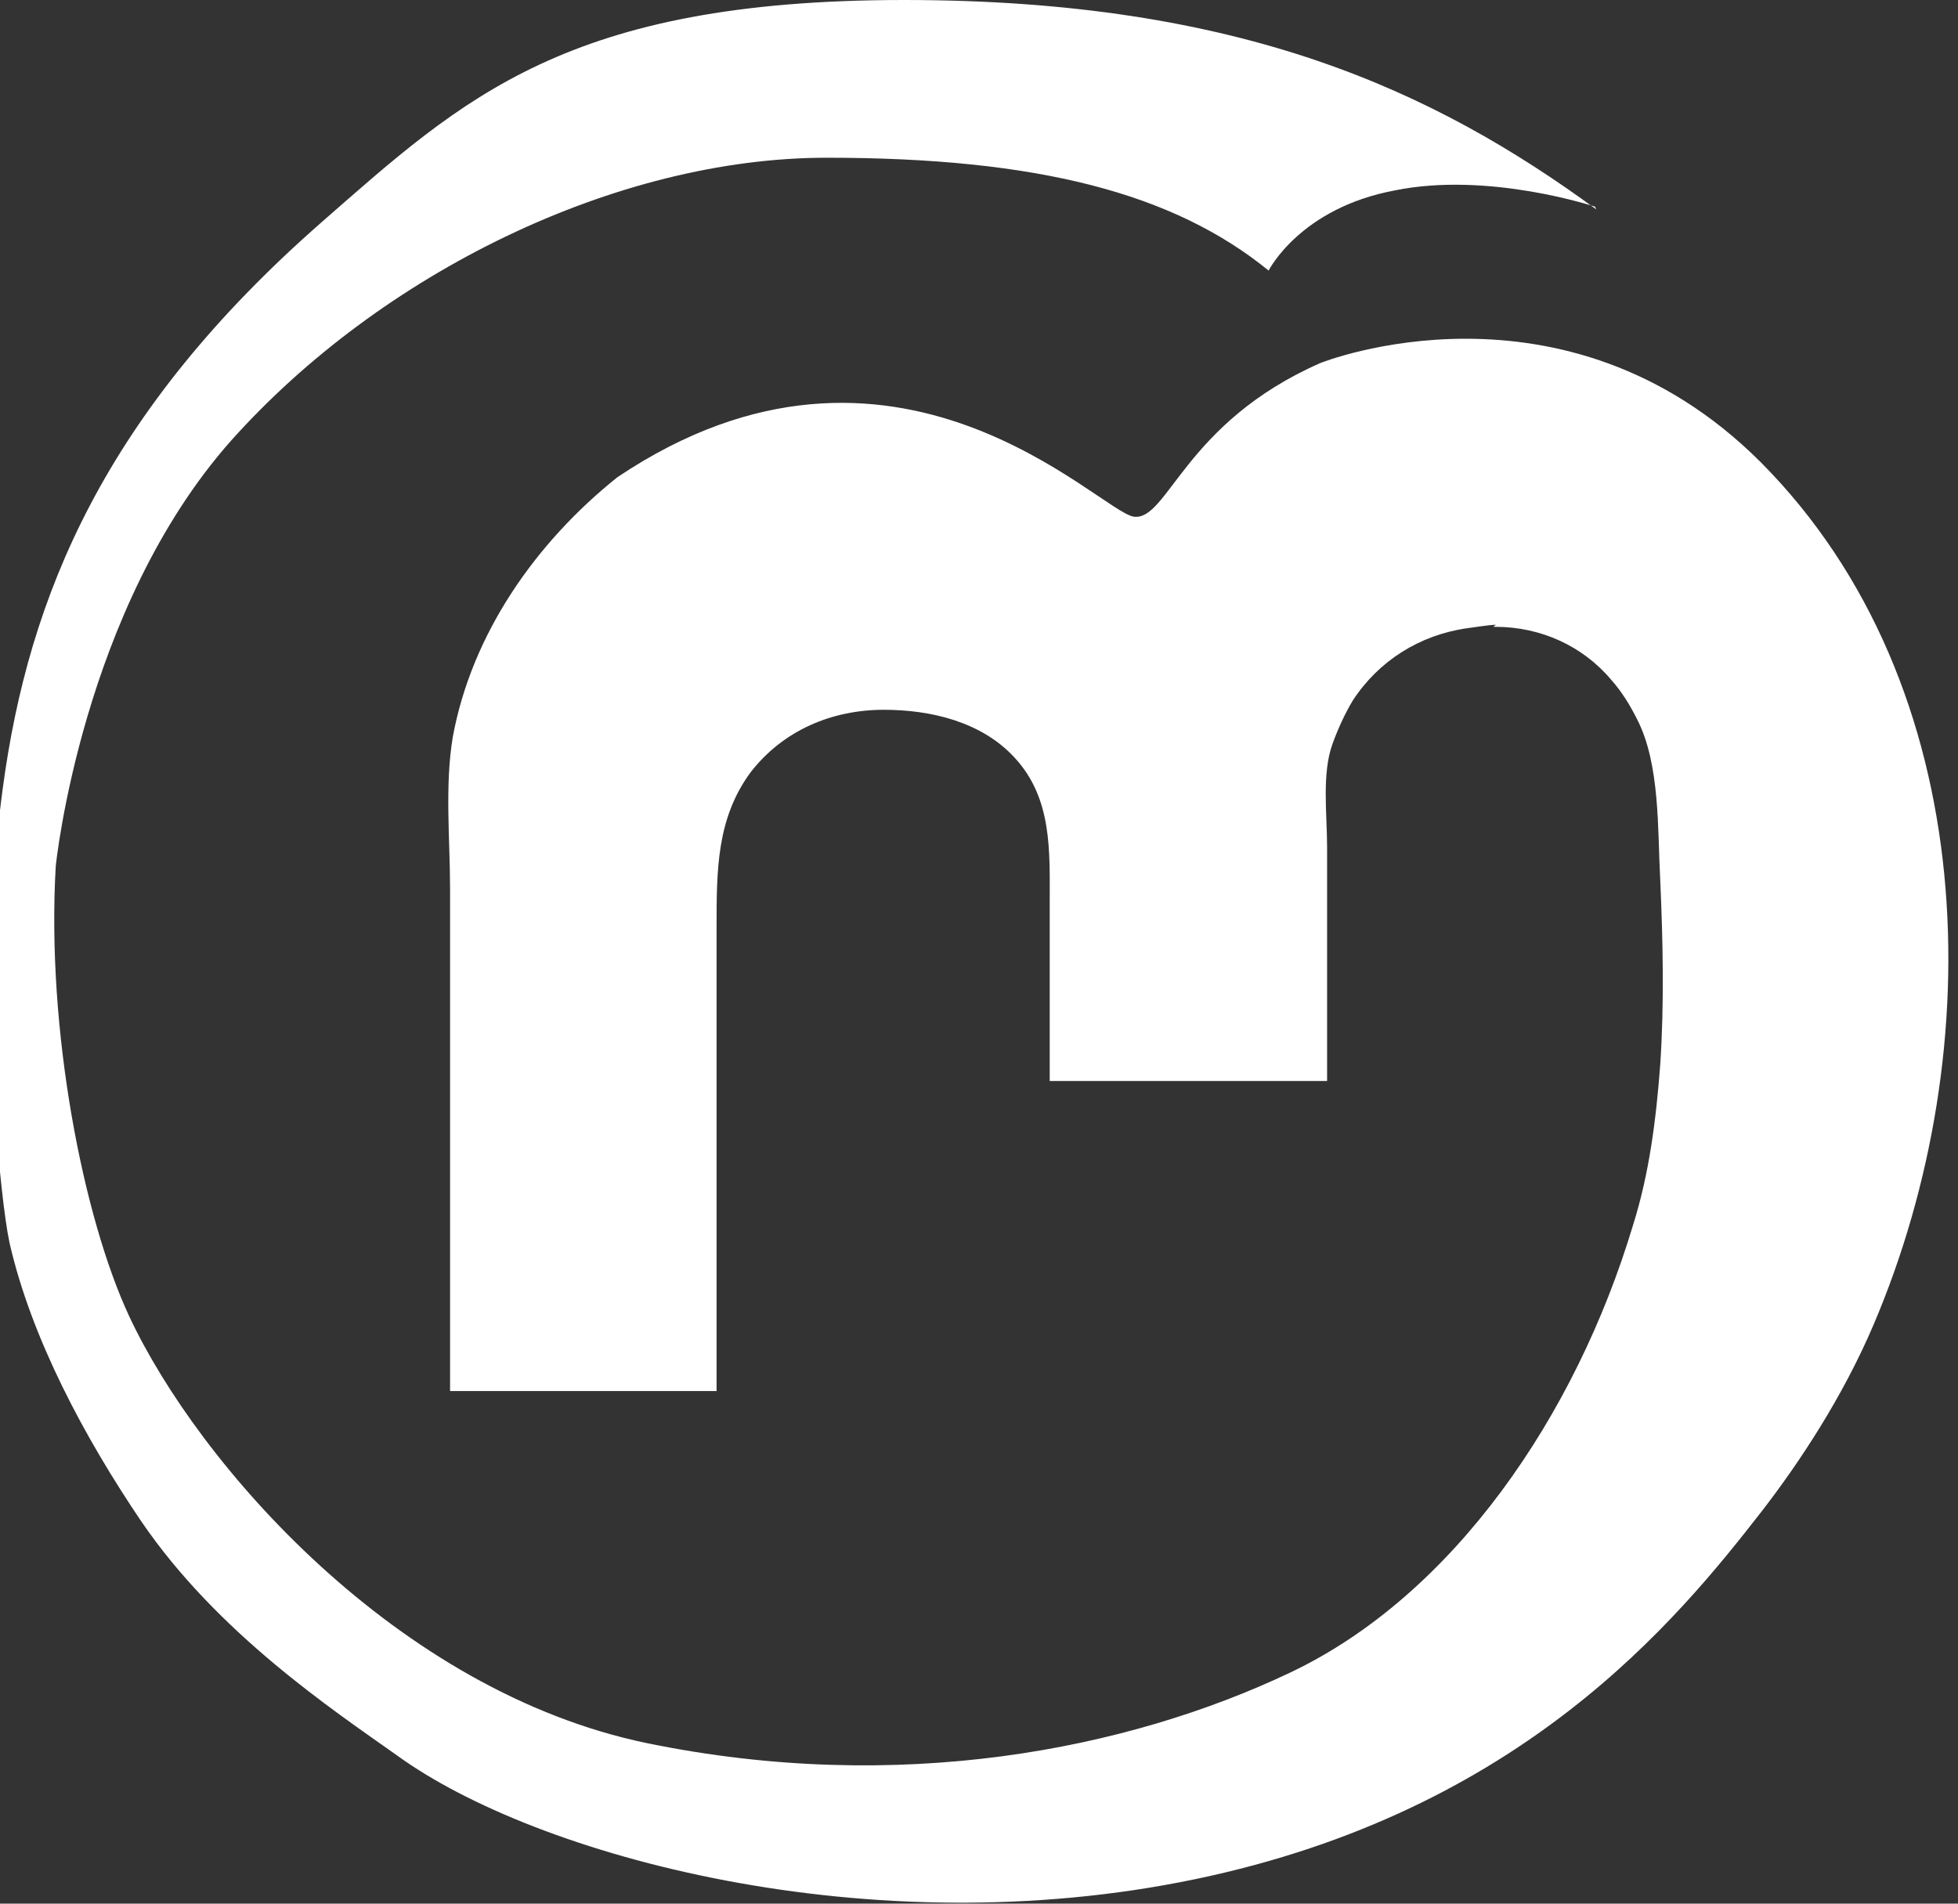 <?xml version="1.0" encoding="UTF-8"?>
<svg xmlns="http://www.w3.org/2000/svg" version="1.1" viewBox="0 0 144 140">
  <rect x="0" y="0" width="144" height="140" fill="#333333" stroke="none"/>
  <defs>
    <style>
      .cls-1 {
        fill: #fff;
      }
    </style>
  </defs>
  <!-- Generator: Adobe Illustrator 28.7.1, SVG Export Plug-In . SVG Version: 1.2.0 Build 142)  -->
  <g>
    <g id="_レイヤー_1" data-name="レイヤー_1">
      <path class="cls-1" d="M117.4,15.4C105.5,6.7,91.3,0,66.5,0S34.1,7.2,23.7,16.3C7.7,30.3,2.1,43.8.2,58c-.7,5.2-1,10.6-1,16,0,2.4.7,13.6,1.5,17.4,1.6,7,5.5,14.3,9.7,20.5,5.6,8.2,14,13.8,18.8,17.2,10.2,7.4,34.7,14.1,58.7,9.1s35.4-19,41.7-27.1c2.7-3.5,5.9-8.3,8.2-13.7,8.6-20.2,8-47-8.3-63.4-14.5-14.5-32.4-7.3-32.4-7.3-10,4.4-11.2,11.6-13.7,11.3-2.5-.3-17.6-16.6-38-2.9-6,4.8-10.7,11.5-12.1,19.1-.6,3.6-.2,7.5-.2,11.2v30.6c0,.3,0,6.3,0,6.3h19.6v-34.1c0-4.2,0-8,2.5-11.4,2.4-3.1,6-4.6,9.8-4.6,3.5,0,7.2.9,9.6,3.5,2.8,3,2.6,6.9,2.6,10.7v13.1h20.4v-17.2c0-2.4-.4-5.4.4-7.6.4-1.1.9-2.2,1.5-3.2,1.9-2.9,4.9-4.8,8.4-5.3s1.4-.1,2.1-.1c3.3,0,6.4,1.4,8.5,3.9.8.9,1.4,1.9,1.9,2.9,1.7,3.3,1.5,8.1,1.7,11.8.2,4.5.3,9.1,0,13.6-.3,4-.8,8-2,11.8-4.2,14-13.2,27.2-25.2,32.9-12,5.7-28.8,9-47.3,5.2-18.4-3.8-33-20.5-38.1-31.4-3.4-7.3-6.1-21.1-5.4-33.1,0,0,1.9-18.9,12.9-31.3,11-12.3,28.3-20.8,43.8-20.8s25.5,2.6,32.5,8.3c0,0,2.3-4.6,9.3-5.9,6.9-1.4,14.7,1.2,14.7,1.2Z"/>
    </g>
  </g>
</svg>